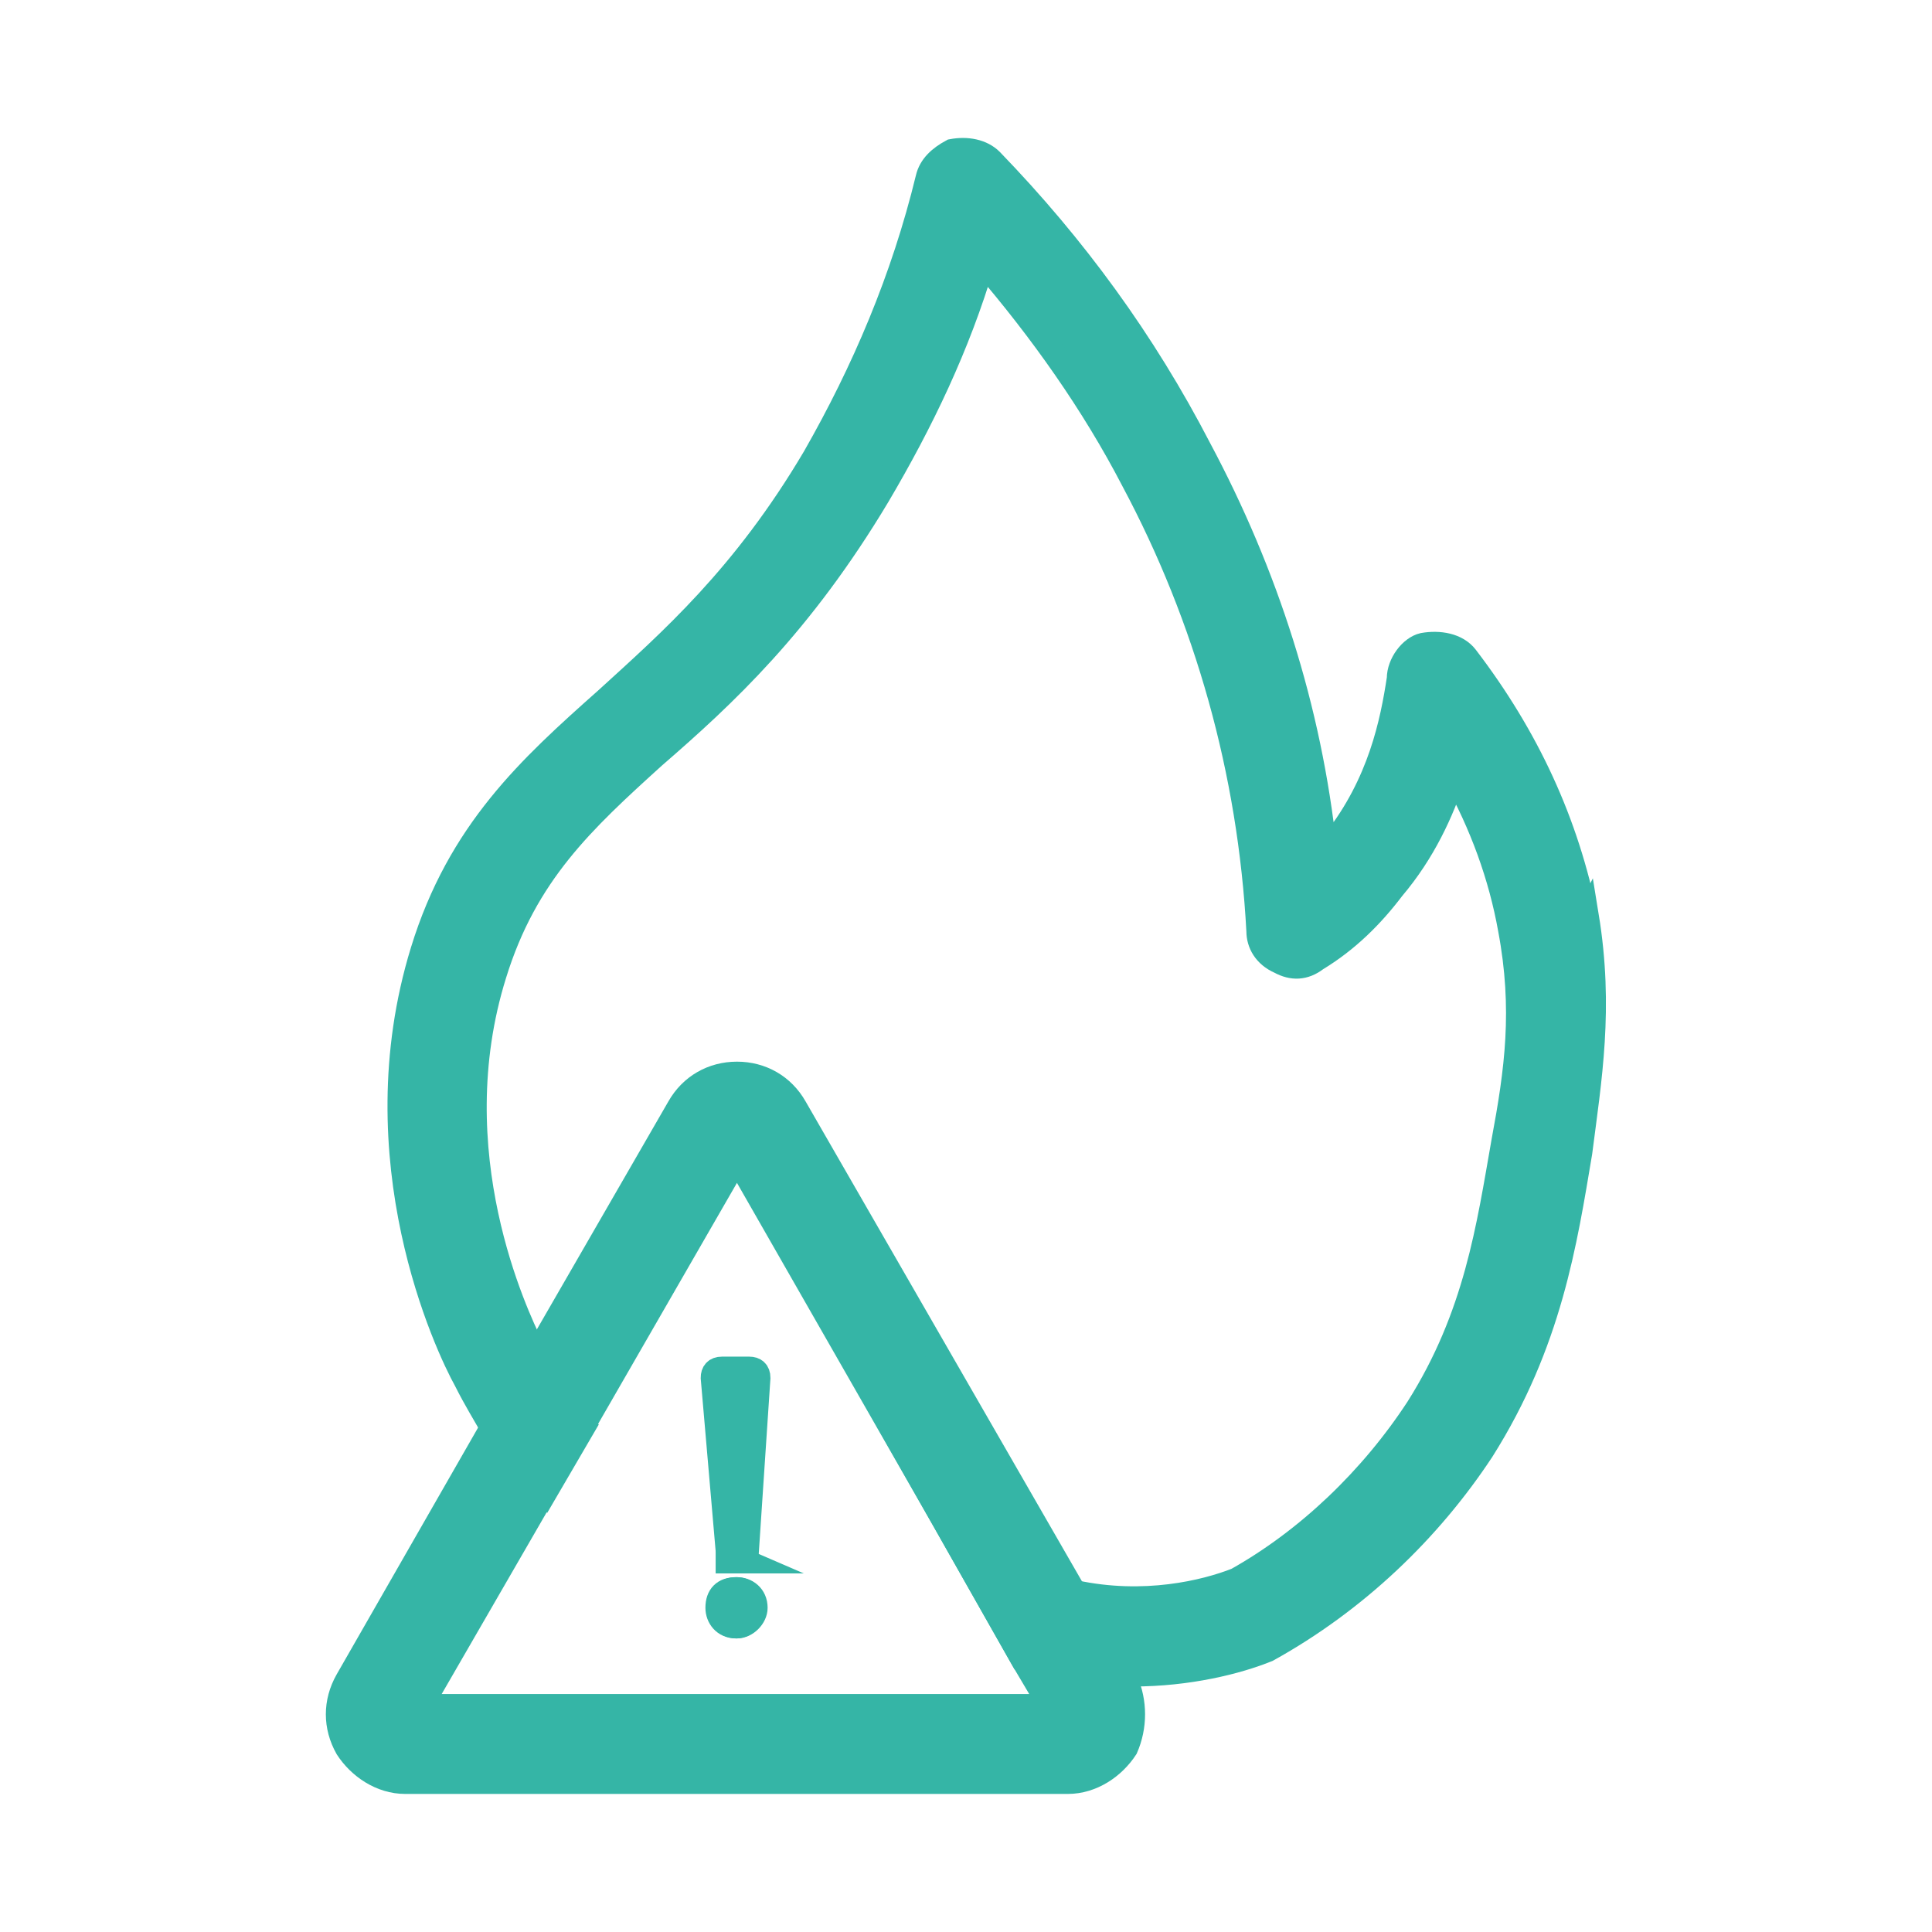 <svg xmlns="http://www.w3.org/2000/svg" id="Camada_1" data-name="Camada 1" viewBox="0 0 20.5 20.5"><defs><style>      .cls-1 {        fill: #35b5a6;        stroke: #35b5a6;        stroke-miterlimit: 10;        stroke-width: .25px;      }    </style></defs><path class="cls-1" d="M16.83,9.74c-.2-1.01-.62-1.92-1.27-2.77-.1-.13-.29-.16-.46-.13-.13.03-.26.2-.26.36-.07.46-.2,1.11-.68,1.72-.03.03-.07.07-.1.1-.16-1.5-.62-2.93-1.33-4.26-.59-1.14-1.33-2.15-2.21-3.06-.1-.1-.26-.13-.42-.1-.13.07-.23.16-.26.29-.26,1.07-.68,2.05-1.2,2.96-.75,1.27-1.53,1.95-2.21,2.57-.81.72-1.56,1.4-1.95,2.67-.68,2.21.26,4.2.46,4.56.1.2.2.36.29.52.16.26.36.49.55.68l.42-.72c-.2-.23-.36-.49-.49-.78-.03-.03-.07-.03-.07-.07-.16-.33-.98-2.05-.39-3.94.33-1.07.94-1.63,1.69-2.31.75-.65,1.56-1.4,2.38-2.77.46-.78.85-1.59,1.11-2.47.62.72,1.17,1.5,1.59,2.31.78,1.46,1.24,3.09,1.33,4.78,0,.13.07.26.23.33.13.07.26.07.39-.03.33-.2.59-.46.81-.75.33-.39.52-.81.65-1.2.29.52.49,1.07.59,1.63.16.85.07,1.5-.07,2.25-.16.91-.29,1.85-.91,2.83-.49.75-1.17,1.4-1.92,1.82-.33.13-.98.29-1.72.13-.1-.03-.23-.07-.36-.1-.46-.16-.81-.42-1.04-.68l.85,1.5c.39.13.75.16,1.07.16h.1c.59,0,1.11-.13,1.43-.26.94-.52,1.72-1.27,2.28-2.12.72-1.14.88-2.21,1.04-3.16.1-.78.23-1.53.07-2.51ZM7.62,17.06c0,.1.07.2.2.2.1,0,.2-.1.2-.2,0-.13-.1-.2-.2-.2-.13,0-.2.07-.2.2ZM7.72,16.47v.1h.2c-.07-.03-.13-.07-.2-.1Z"></path><path class="cls-1" d="M11.92,17.77l-.52-.88-2.96-5.14c-.13-.23-.36-.36-.62-.36s-.49.13-.62.36l-1.5,2.6-.49.81-1.53,2.67c-.13.23-.13.49,0,.72.13.2.36.36.62.36h7.03c.26,0,.49-.16.62-.36.1-.23.1-.49,0-.72l-.03-.06ZM4.47,18.1l1.3-2.25.42-.72,1.63-2.83,2.18,3.81.85,1.5.29.49h-6.67Z"></path><g><path class="cls-1" d="M8.01,17.06c0,.1-.1.2-.2.2-.13,0-.2-.1-.2-.2,0-.13.07-.2.2-.2.1,0,.2.07.2.2Z"></path><path class="cls-1" d="M8.05,14.62l-.13,1.95h-.2v-.1l-.16-1.85c0-.06.03-.1.1-.1h.29c.06,0,.1.03.1.1Z"></path></g></svg>